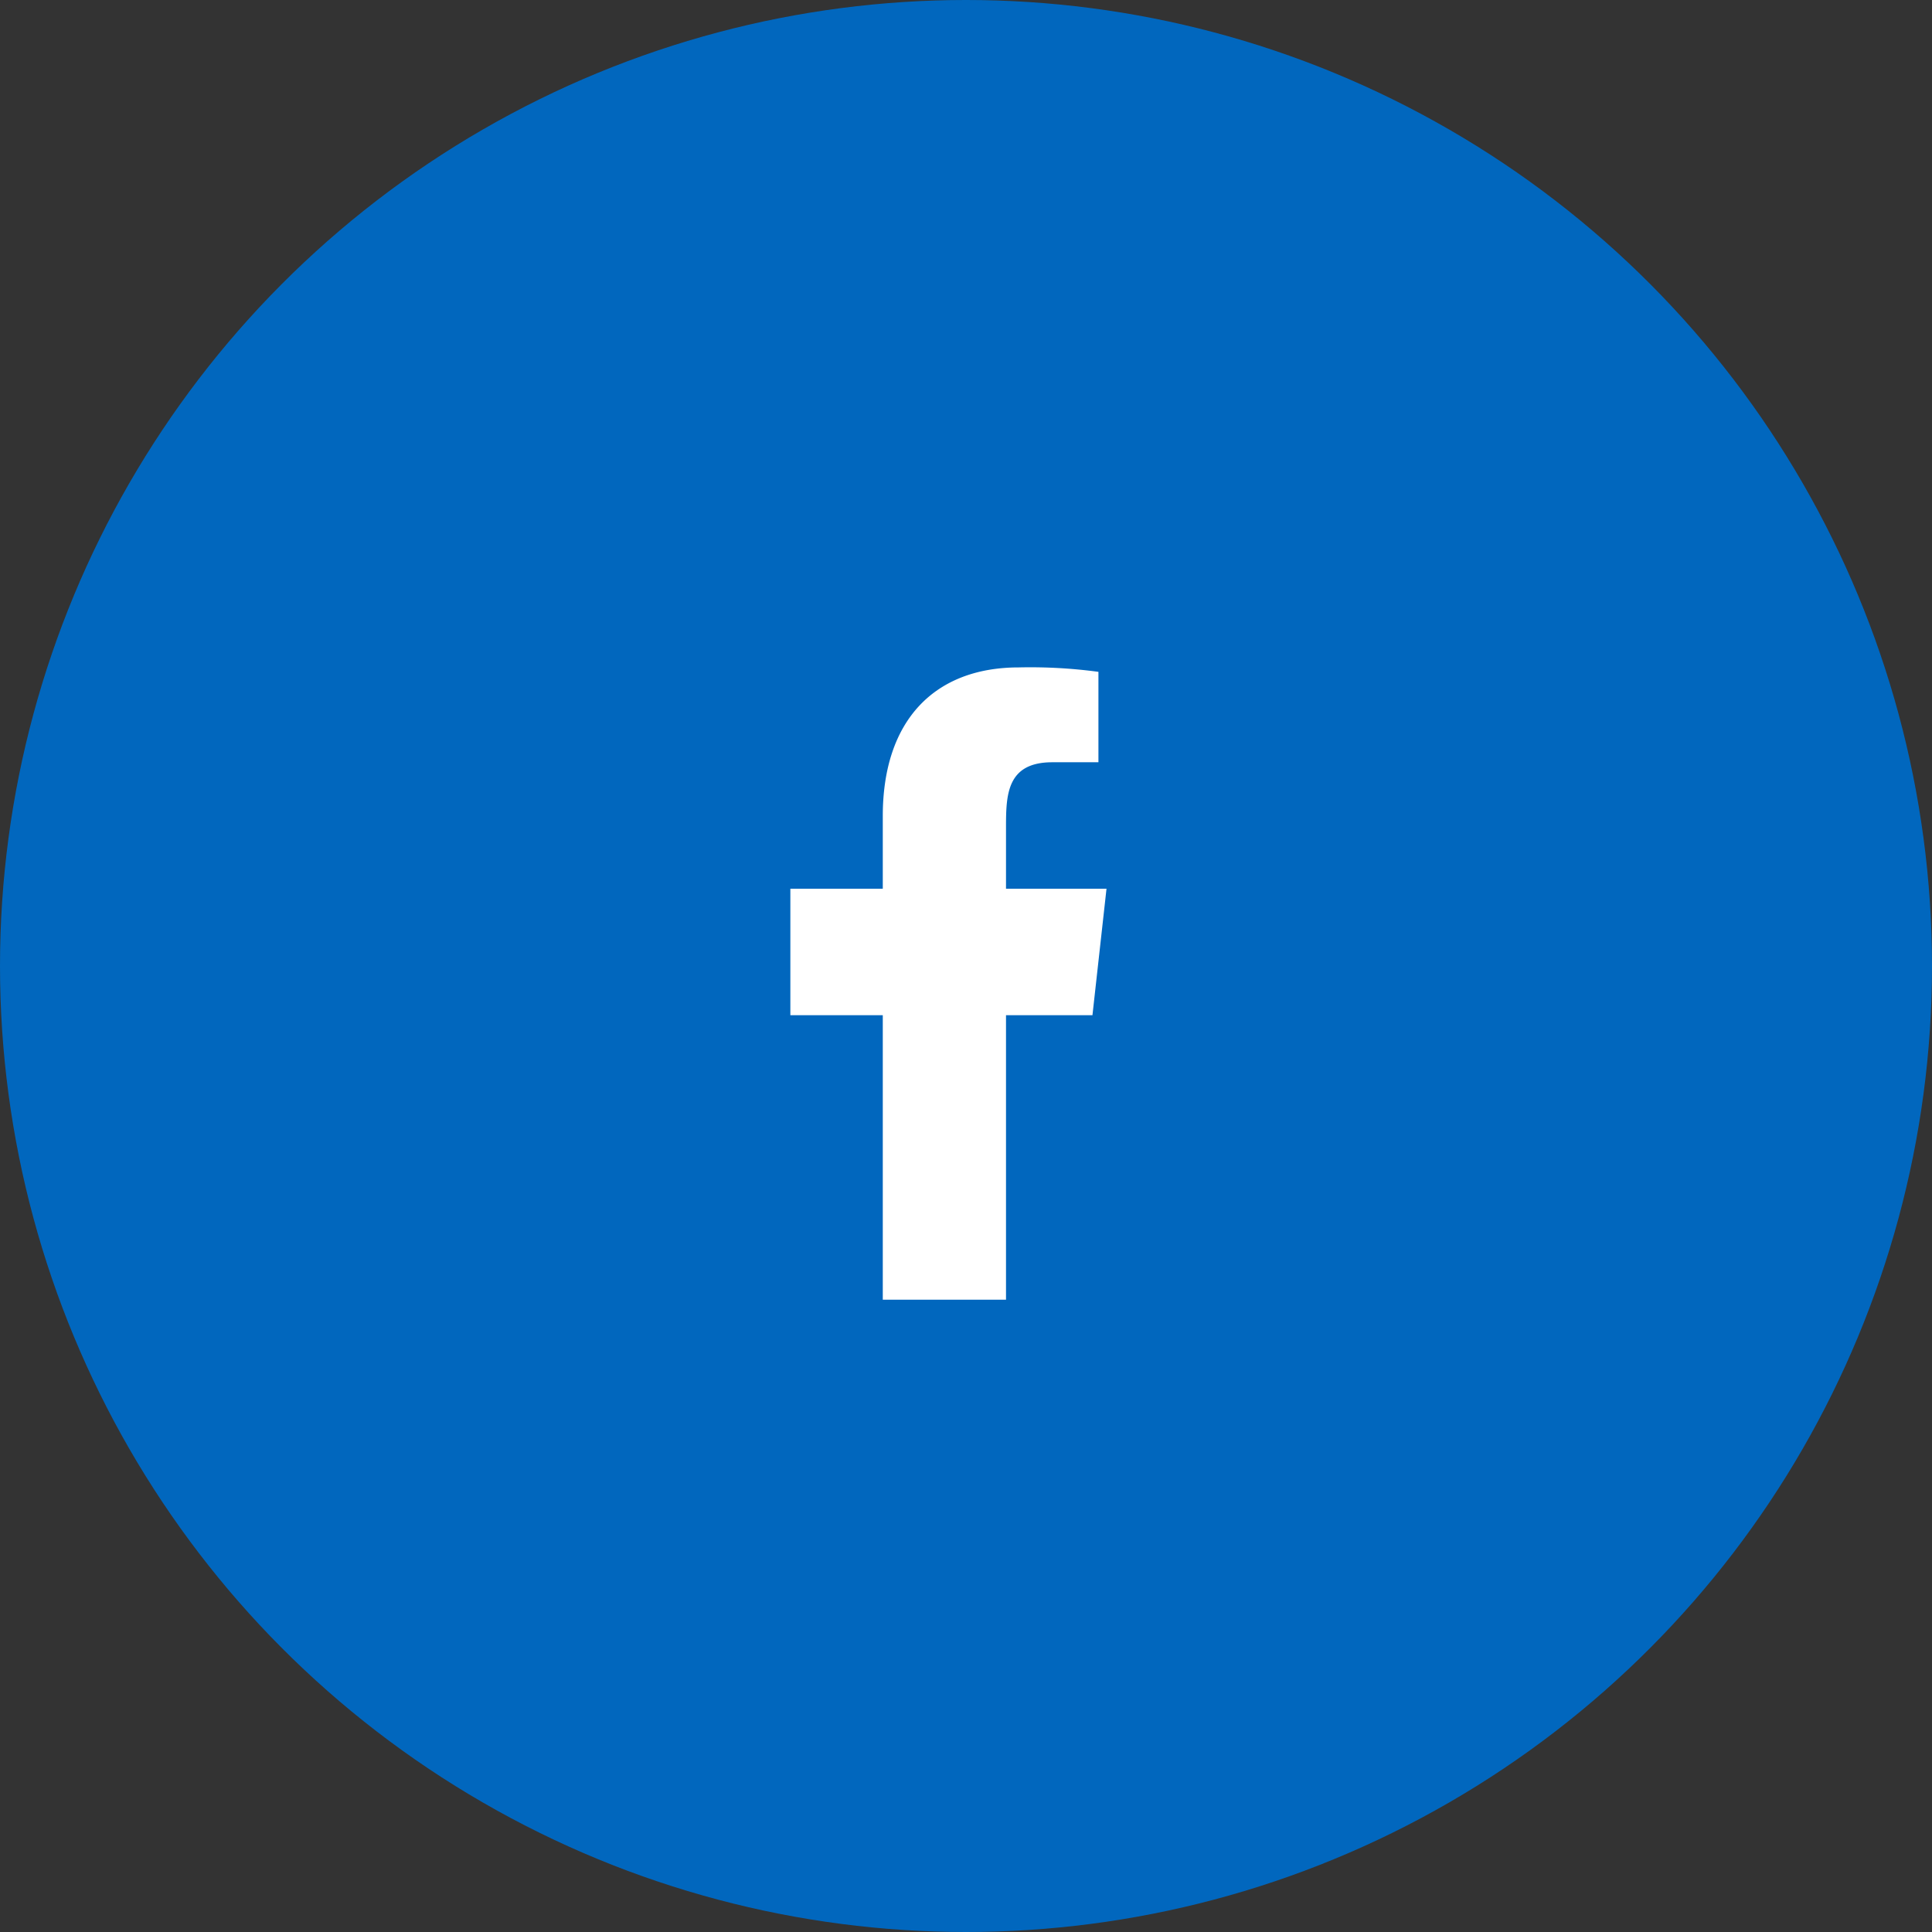<svg xmlns="http://www.w3.org/2000/svg" width="55" height="55" viewBox="0 0 55 55">
  <rect x="0" y="0" width="55" height="55" fill="#333333" stroke="none"/>
  <g id="Group_265" data-name="Group 265" transform="translate(-933 -7833)">
    <circle id="Ellipse_78" data-name="Ellipse 78" cx="27.5" cy="27.5" r="27.5" transform="translate(933 7833)" fill="#0167be"/>
    <g id="facebook_176_" data-name="facebook [#176]" transform="translate(955.5 7852)">
      <path id="facebook-_176_" data-name="facebook-[#176]" d="M6.139,18V9.9H8.6L9,6.3H6.139V4.547c0-.927.024-1.847,1.319-1.847H8.77V.126A14.514,14.514,0,0,0,6.5,0C4.122,0,2.631,1.491,2.631,4.23V6.3H0V9.9H2.631V18Z" fill="#fff"/>
    </g>
  </g>
</svg>
